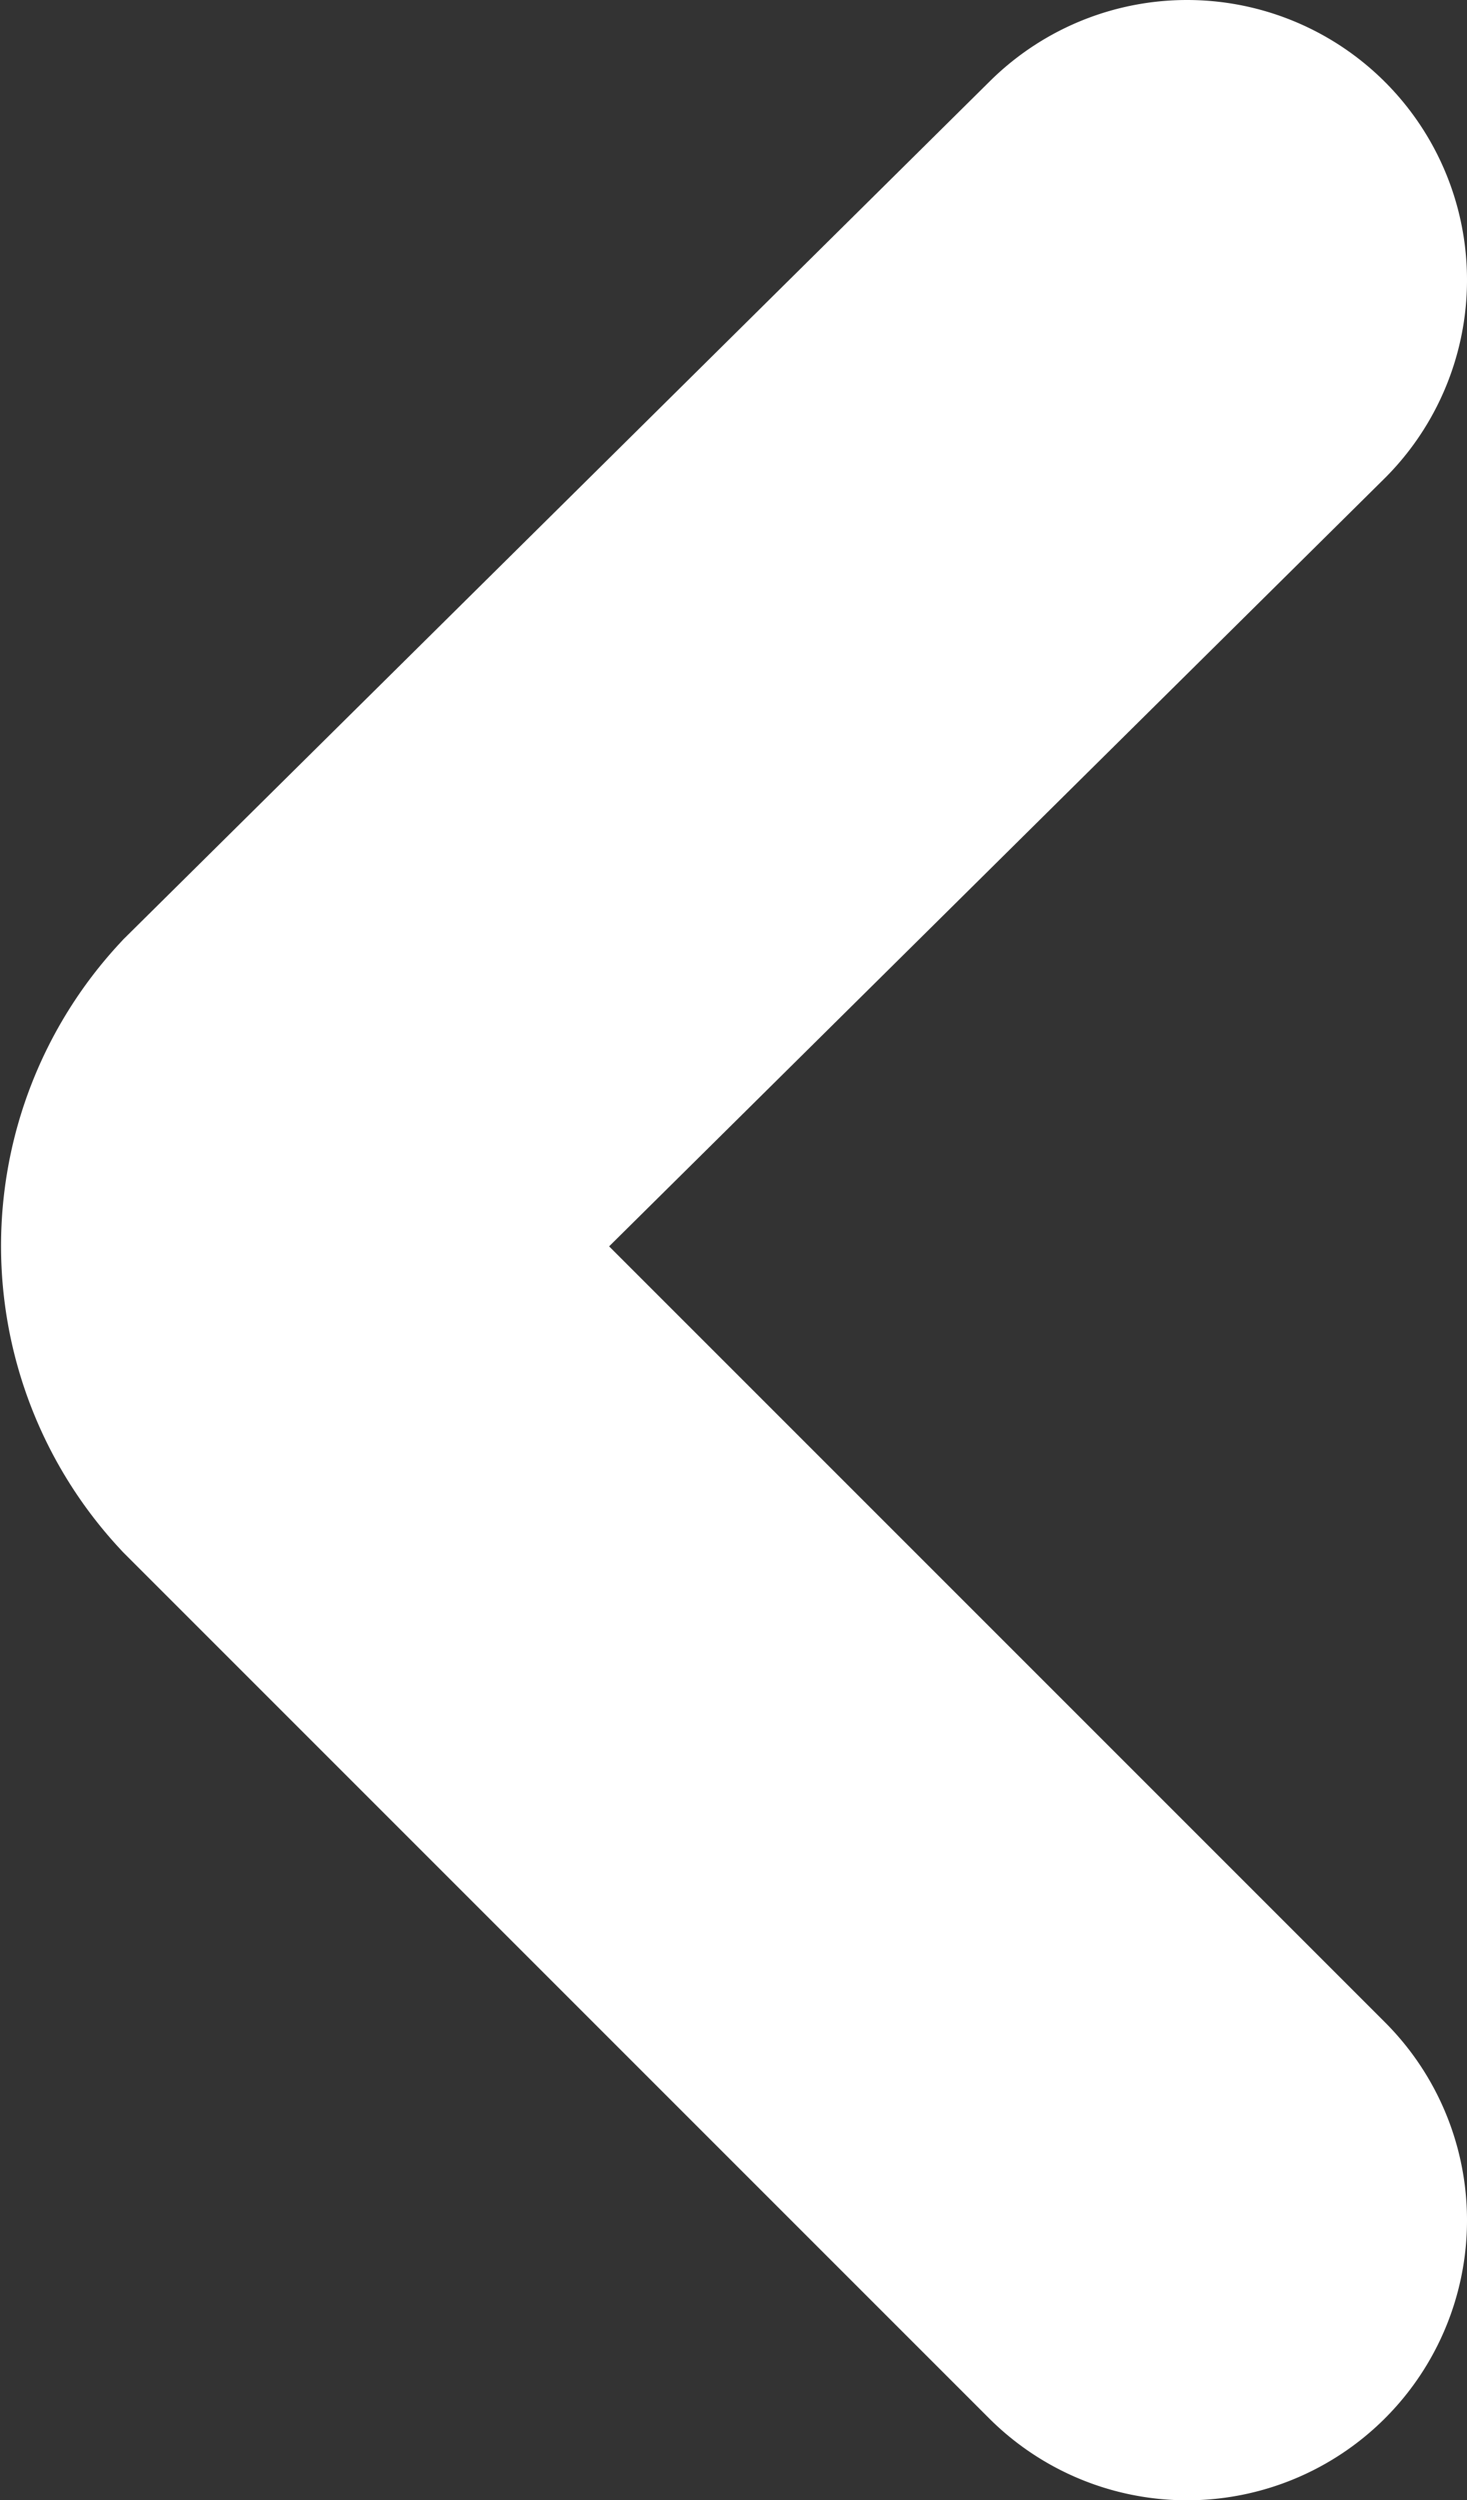 <svg xmlns="http://www.w3.org/2000/svg" viewBox="0 0 5.24 8.93"><rect x="0" y="0" width="5.24" height="8.93" fill="#333333" stroke="none"/><g data-name="Calque 2"><g data-name="Calque 1"><g data-name="Calque 2"><g data-name="Calque 1-2"><g data-name="Calque 2-2"><path d="M4.24 7.93L1.16 4.85a.59.59 0 010-.8L4.24 1" fill="none" stroke="#fff" stroke-linecap="round" stroke-miterlimit="10" stroke-width="2" data-name="elements 2"/></g></g></g></g></g></svg>